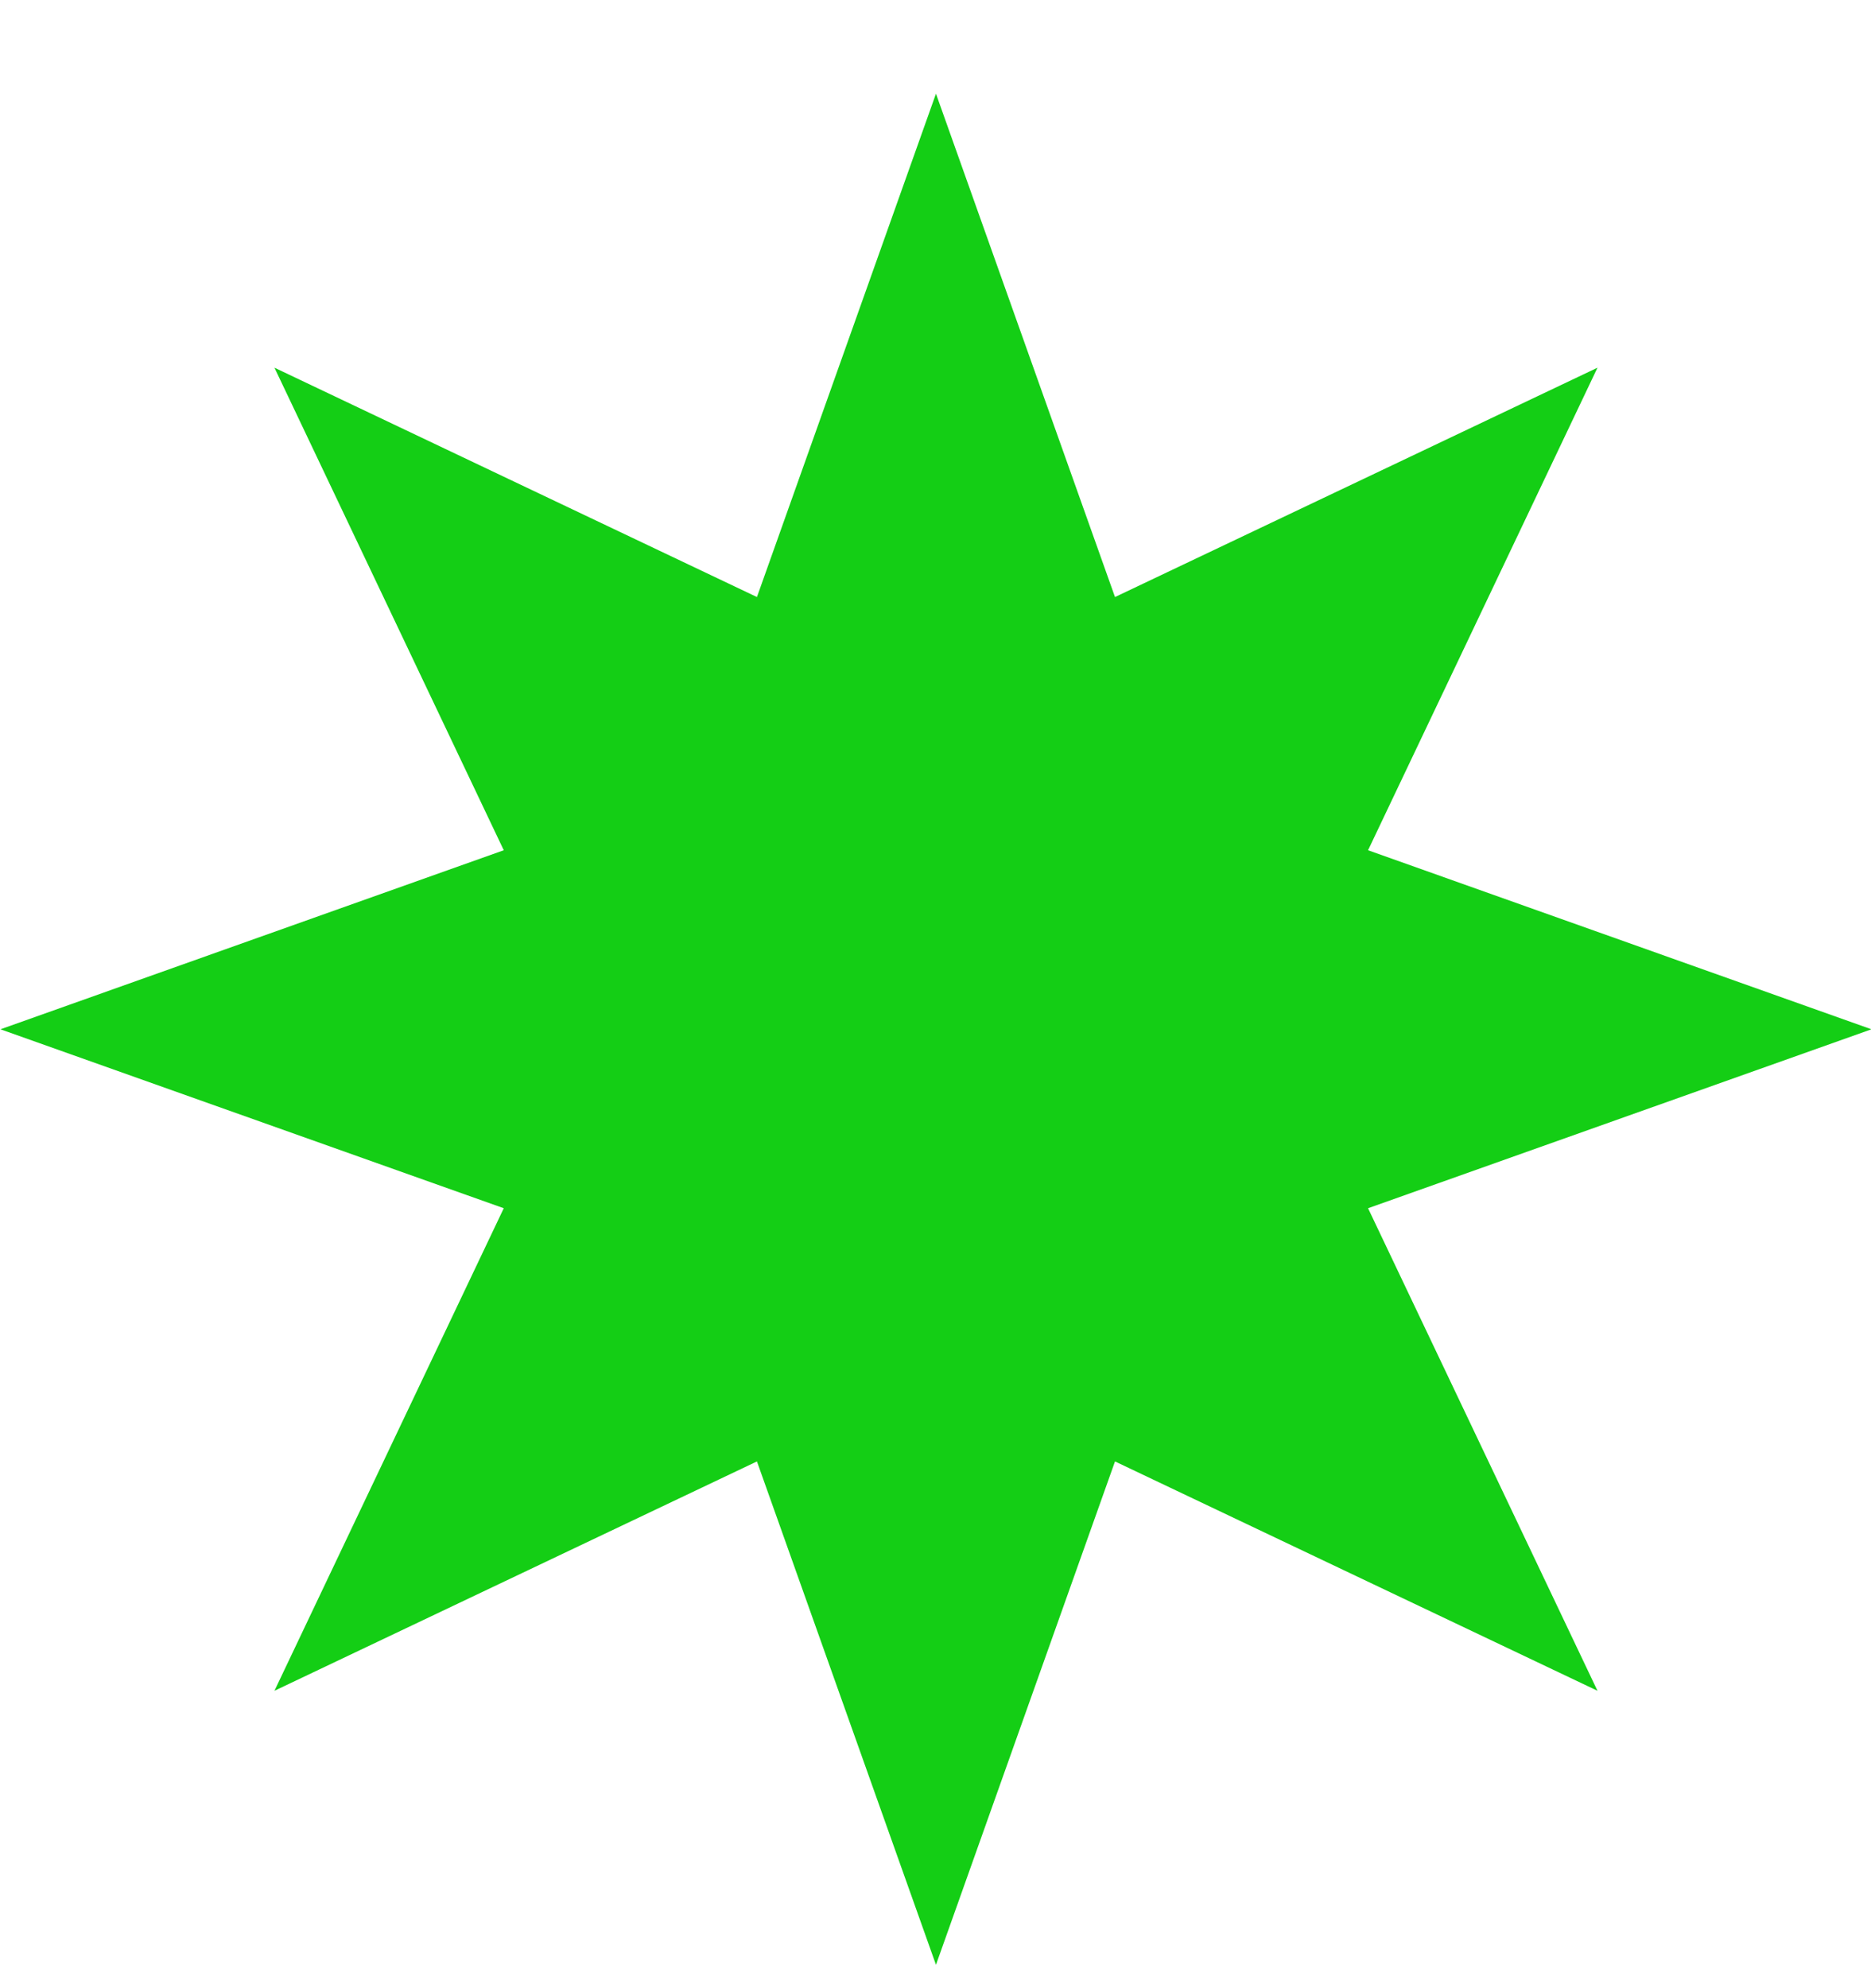 <svg width="16" height="17" viewBox="0 0 16 17" fill="none" xmlns="http://www.w3.org/2000/svg">
<path d="M8.004 0.801L9.535 5.105L13.661 3.144L11.699 7.27L16.004 8.801L11.699 10.331L13.661 14.457L9.535 12.496L8.004 16.8L6.473 12.496L2.347 14.457L4.308 10.331L0.004 8.801L4.308 7.27L2.347 3.144L6.473 5.105L8.004 0.801Z" fill="#14CE15"/>
</svg>
